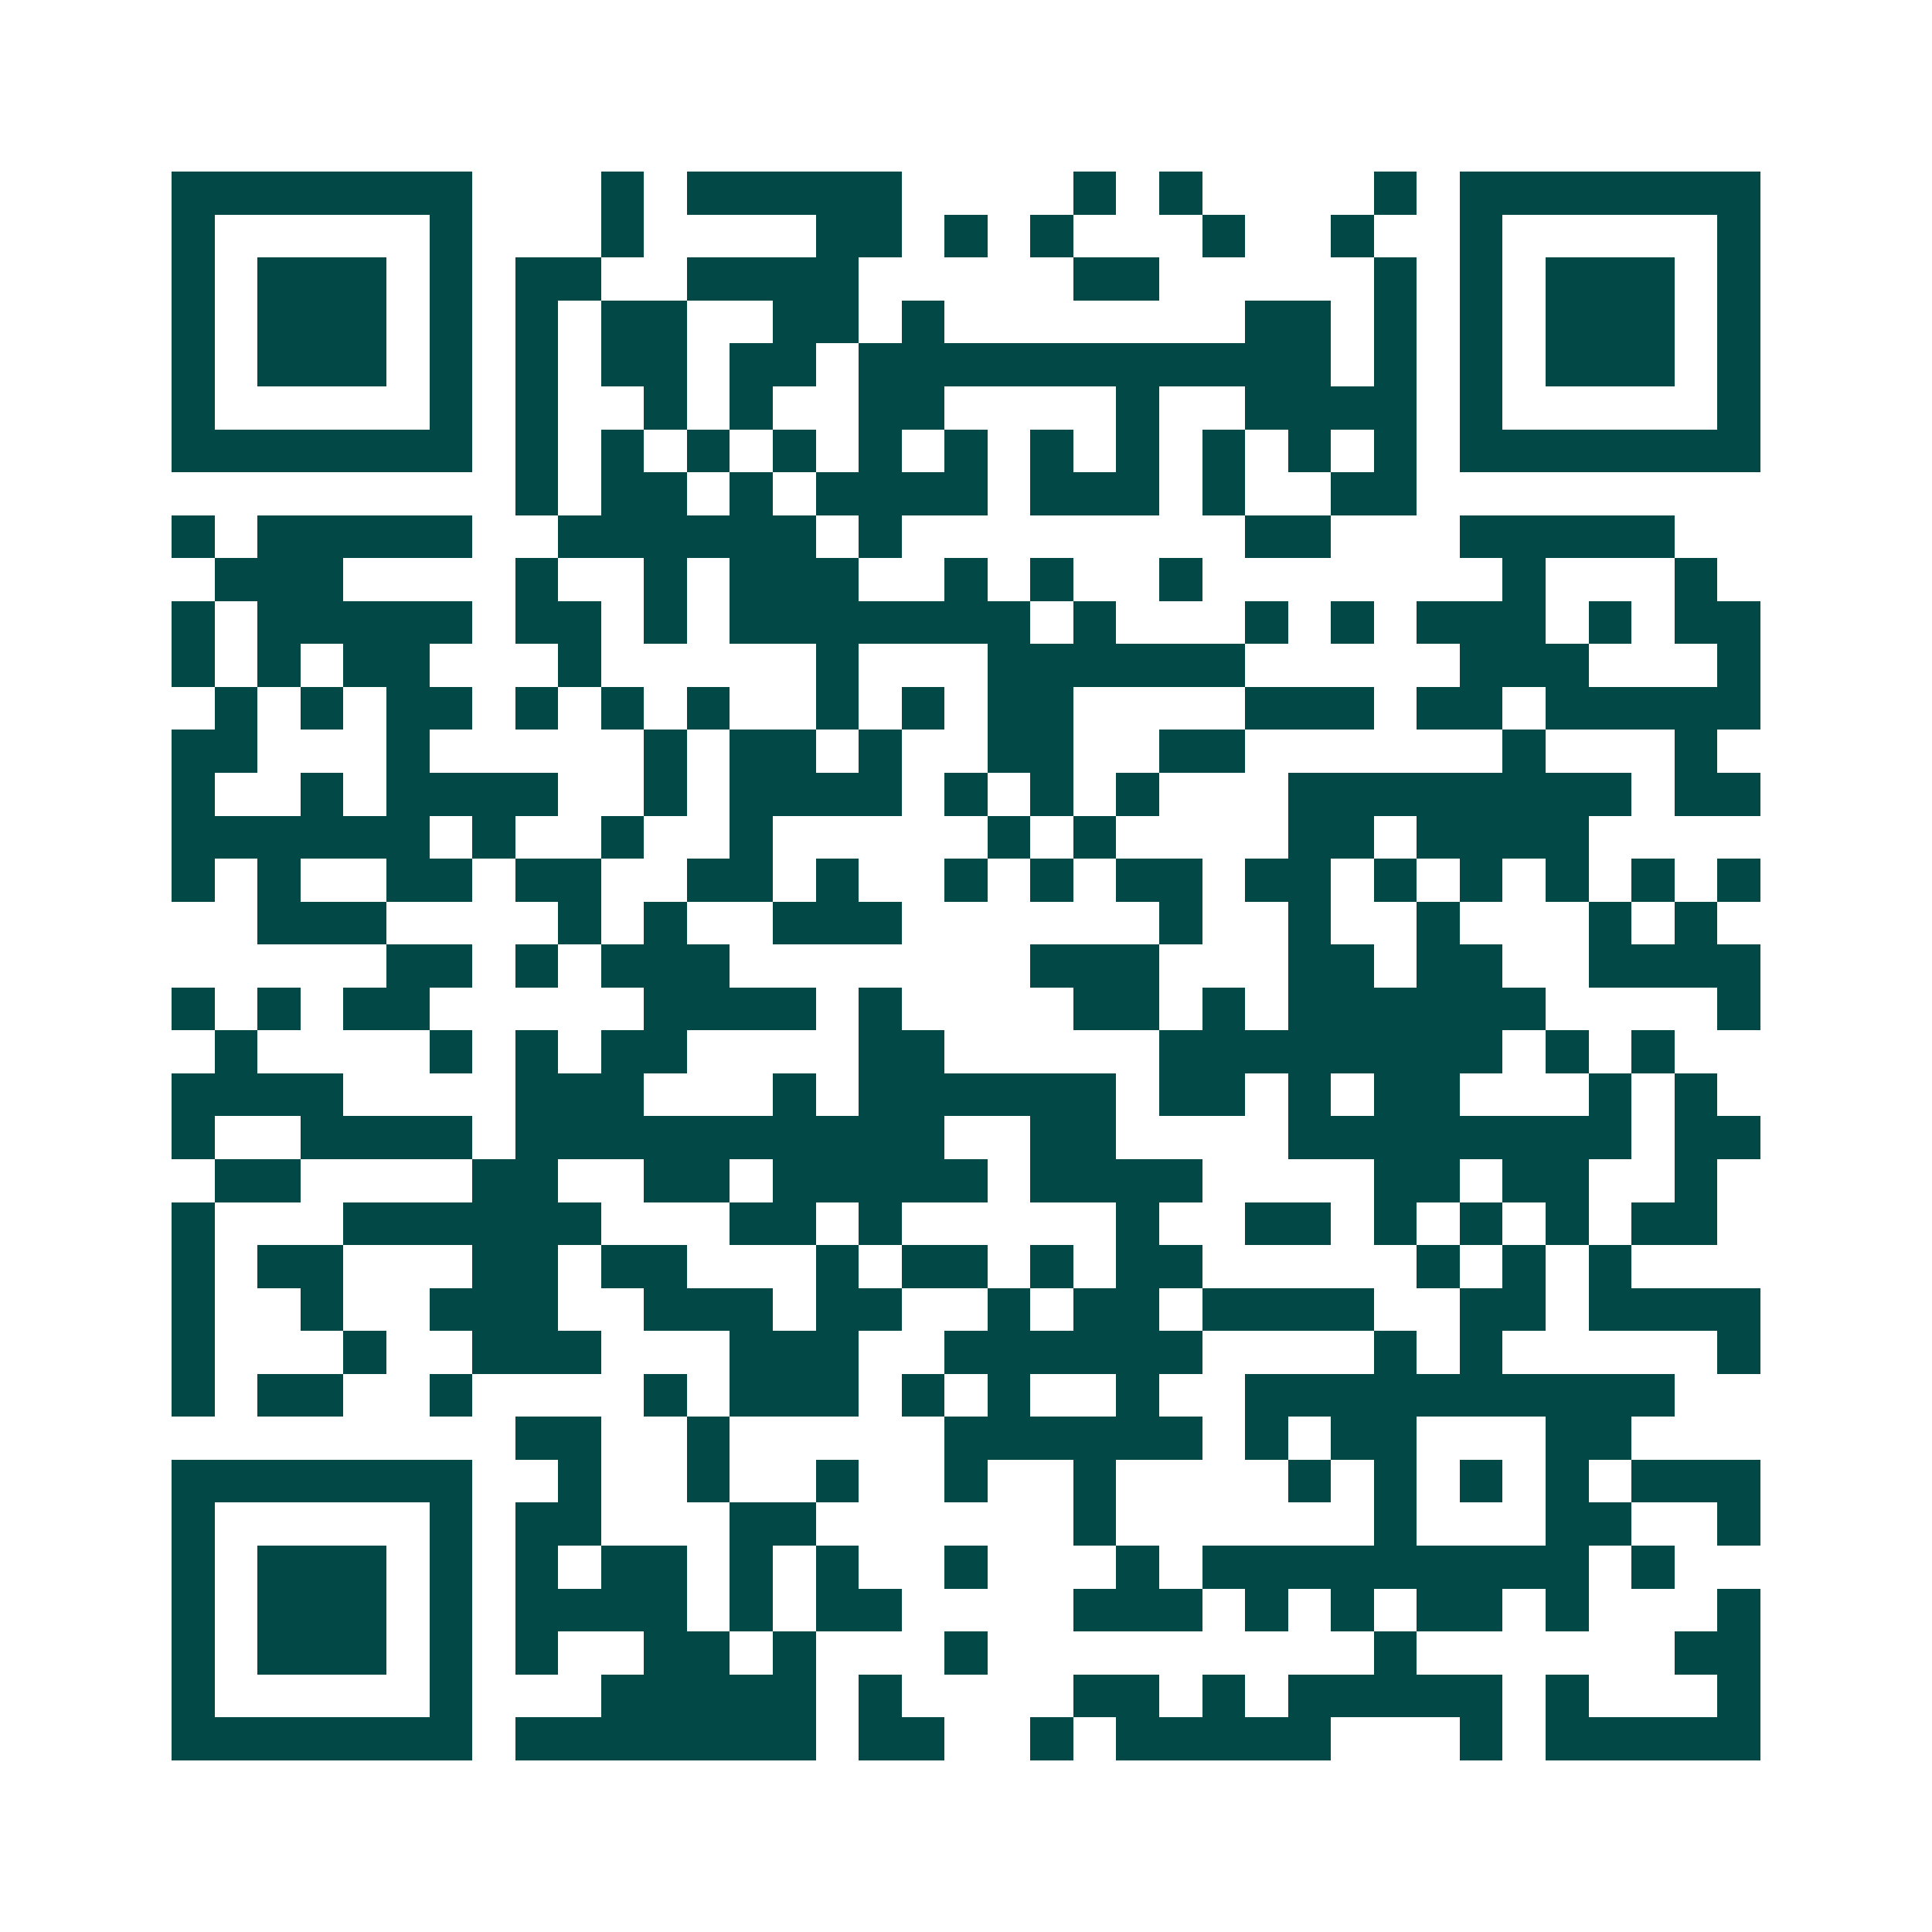 <svg xmlns="http://www.w3.org/2000/svg" width="200" height="200" viewBox="0 0 45 45" shape-rendering="crispEdges"><path fill="#ffffff" d="M0 0h45v45H0z"/><path stroke="#014847" d="M4 4.5h7m3 0h1m1 0h5m4 0h1m1 0h1m4 0h1m1 0h7M4 5.5h1m5 0h1m3 0h1m4 0h2m1 0h1m1 0h1m3 0h1m2 0h1m2 0h1m5 0h1M4 6.5h1m1 0h3m1 0h1m1 0h2m2 0h4m5 0h2m5 0h1m1 0h1m1 0h3m1 0h1M4 7.5h1m1 0h3m1 0h1m1 0h1m1 0h2m2 0h2m1 0h1m7 0h2m1 0h1m1 0h1m1 0h3m1 0h1M4 8.5h1m1 0h3m1 0h1m1 0h1m1 0h2m1 0h2m1 0h11m1 0h1m1 0h1m1 0h3m1 0h1M4 9.5h1m5 0h1m1 0h1m2 0h1m1 0h1m2 0h2m4 0h1m2 0h4m1 0h1m5 0h1M4 10.5h7m1 0h1m1 0h1m1 0h1m1 0h1m1 0h1m1 0h1m1 0h1m1 0h1m1 0h1m1 0h1m1 0h1m1 0h7M12 11.5h1m1 0h2m1 0h1m1 0h4m1 0h3m1 0h1m2 0h2M4 12.5h1m1 0h5m2 0h6m1 0h1m8 0h2m3 0h5M5 13.5h3m4 0h1m2 0h1m1 0h3m2 0h1m1 0h1m2 0h1m7 0h1m3 0h1M4 14.5h1m1 0h5m1 0h2m1 0h1m1 0h7m1 0h1m3 0h1m1 0h1m1 0h3m1 0h1m1 0h2M4 15.5h1m1 0h1m1 0h2m3 0h1m5 0h1m3 0h6m5 0h3m3 0h1M5 16.5h1m1 0h1m1 0h2m1 0h1m1 0h1m1 0h1m2 0h1m1 0h1m1 0h2m4 0h3m1 0h2m1 0h5M4 17.5h2m3 0h1m5 0h1m1 0h2m1 0h1m2 0h2m2 0h2m6 0h1m3 0h1M4 18.5h1m2 0h1m1 0h4m2 0h1m1 0h4m1 0h1m1 0h1m1 0h1m3 0h8m1 0h2M4 19.5h6m1 0h1m2 0h1m2 0h1m5 0h1m1 0h1m4 0h2m1 0h4M4 20.5h1m1 0h1m2 0h2m1 0h2m2 0h2m1 0h1m2 0h1m1 0h1m1 0h2m1 0h2m1 0h1m1 0h1m1 0h1m1 0h1m1 0h1M6 21.5h3m4 0h1m1 0h1m2 0h3m6 0h1m2 0h1m2 0h1m3 0h1m1 0h1M9 22.5h2m1 0h1m1 0h3m7 0h3m3 0h2m1 0h2m2 0h4M4 23.5h1m1 0h1m1 0h2m5 0h4m1 0h1m4 0h2m1 0h1m1 0h6m4 0h1M5 24.5h1m4 0h1m1 0h1m1 0h2m4 0h2m5 0h8m1 0h1m1 0h1M4 25.5h4m4 0h3m3 0h1m1 0h6m1 0h2m1 0h1m1 0h2m3 0h1m1 0h1M4 26.5h1m2 0h4m1 0h10m2 0h2m4 0h8m1 0h2M5 27.5h2m4 0h2m2 0h2m1 0h5m1 0h4m4 0h2m1 0h2m2 0h1M4 28.5h1m3 0h6m3 0h2m1 0h1m5 0h1m2 0h2m1 0h1m1 0h1m1 0h1m1 0h2M4 29.5h1m1 0h2m3 0h2m1 0h2m3 0h1m1 0h2m1 0h1m1 0h2m5 0h1m1 0h1m1 0h1M4 30.5h1m2 0h1m2 0h3m2 0h3m1 0h2m2 0h1m1 0h2m1 0h4m2 0h2m1 0h4M4 31.5h1m3 0h1m2 0h3m3 0h3m2 0h6m4 0h1m1 0h1m5 0h1M4 32.5h1m1 0h2m2 0h1m4 0h1m1 0h3m1 0h1m1 0h1m2 0h1m2 0h10M12 33.5h2m2 0h1m5 0h6m1 0h1m1 0h2m3 0h2M4 34.5h7m2 0h1m2 0h1m2 0h1m2 0h1m2 0h1m4 0h1m1 0h1m1 0h1m1 0h1m1 0h3M4 35.5h1m5 0h1m1 0h2m3 0h2m6 0h1m6 0h1m3 0h2m2 0h1M4 36.5h1m1 0h3m1 0h1m1 0h1m1 0h2m1 0h1m1 0h1m2 0h1m3 0h1m1 0h9m1 0h1M4 37.5h1m1 0h3m1 0h1m1 0h4m1 0h1m1 0h2m4 0h3m1 0h1m1 0h1m1 0h2m1 0h1m3 0h1M4 38.5h1m1 0h3m1 0h1m1 0h1m2 0h2m1 0h1m3 0h1m9 0h1m6 0h2M4 39.5h1m5 0h1m3 0h5m1 0h1m4 0h2m1 0h1m1 0h5m1 0h1m3 0h1M4 40.5h7m1 0h7m1 0h2m2 0h1m1 0h5m3 0h1m1 0h5"/></svg>
